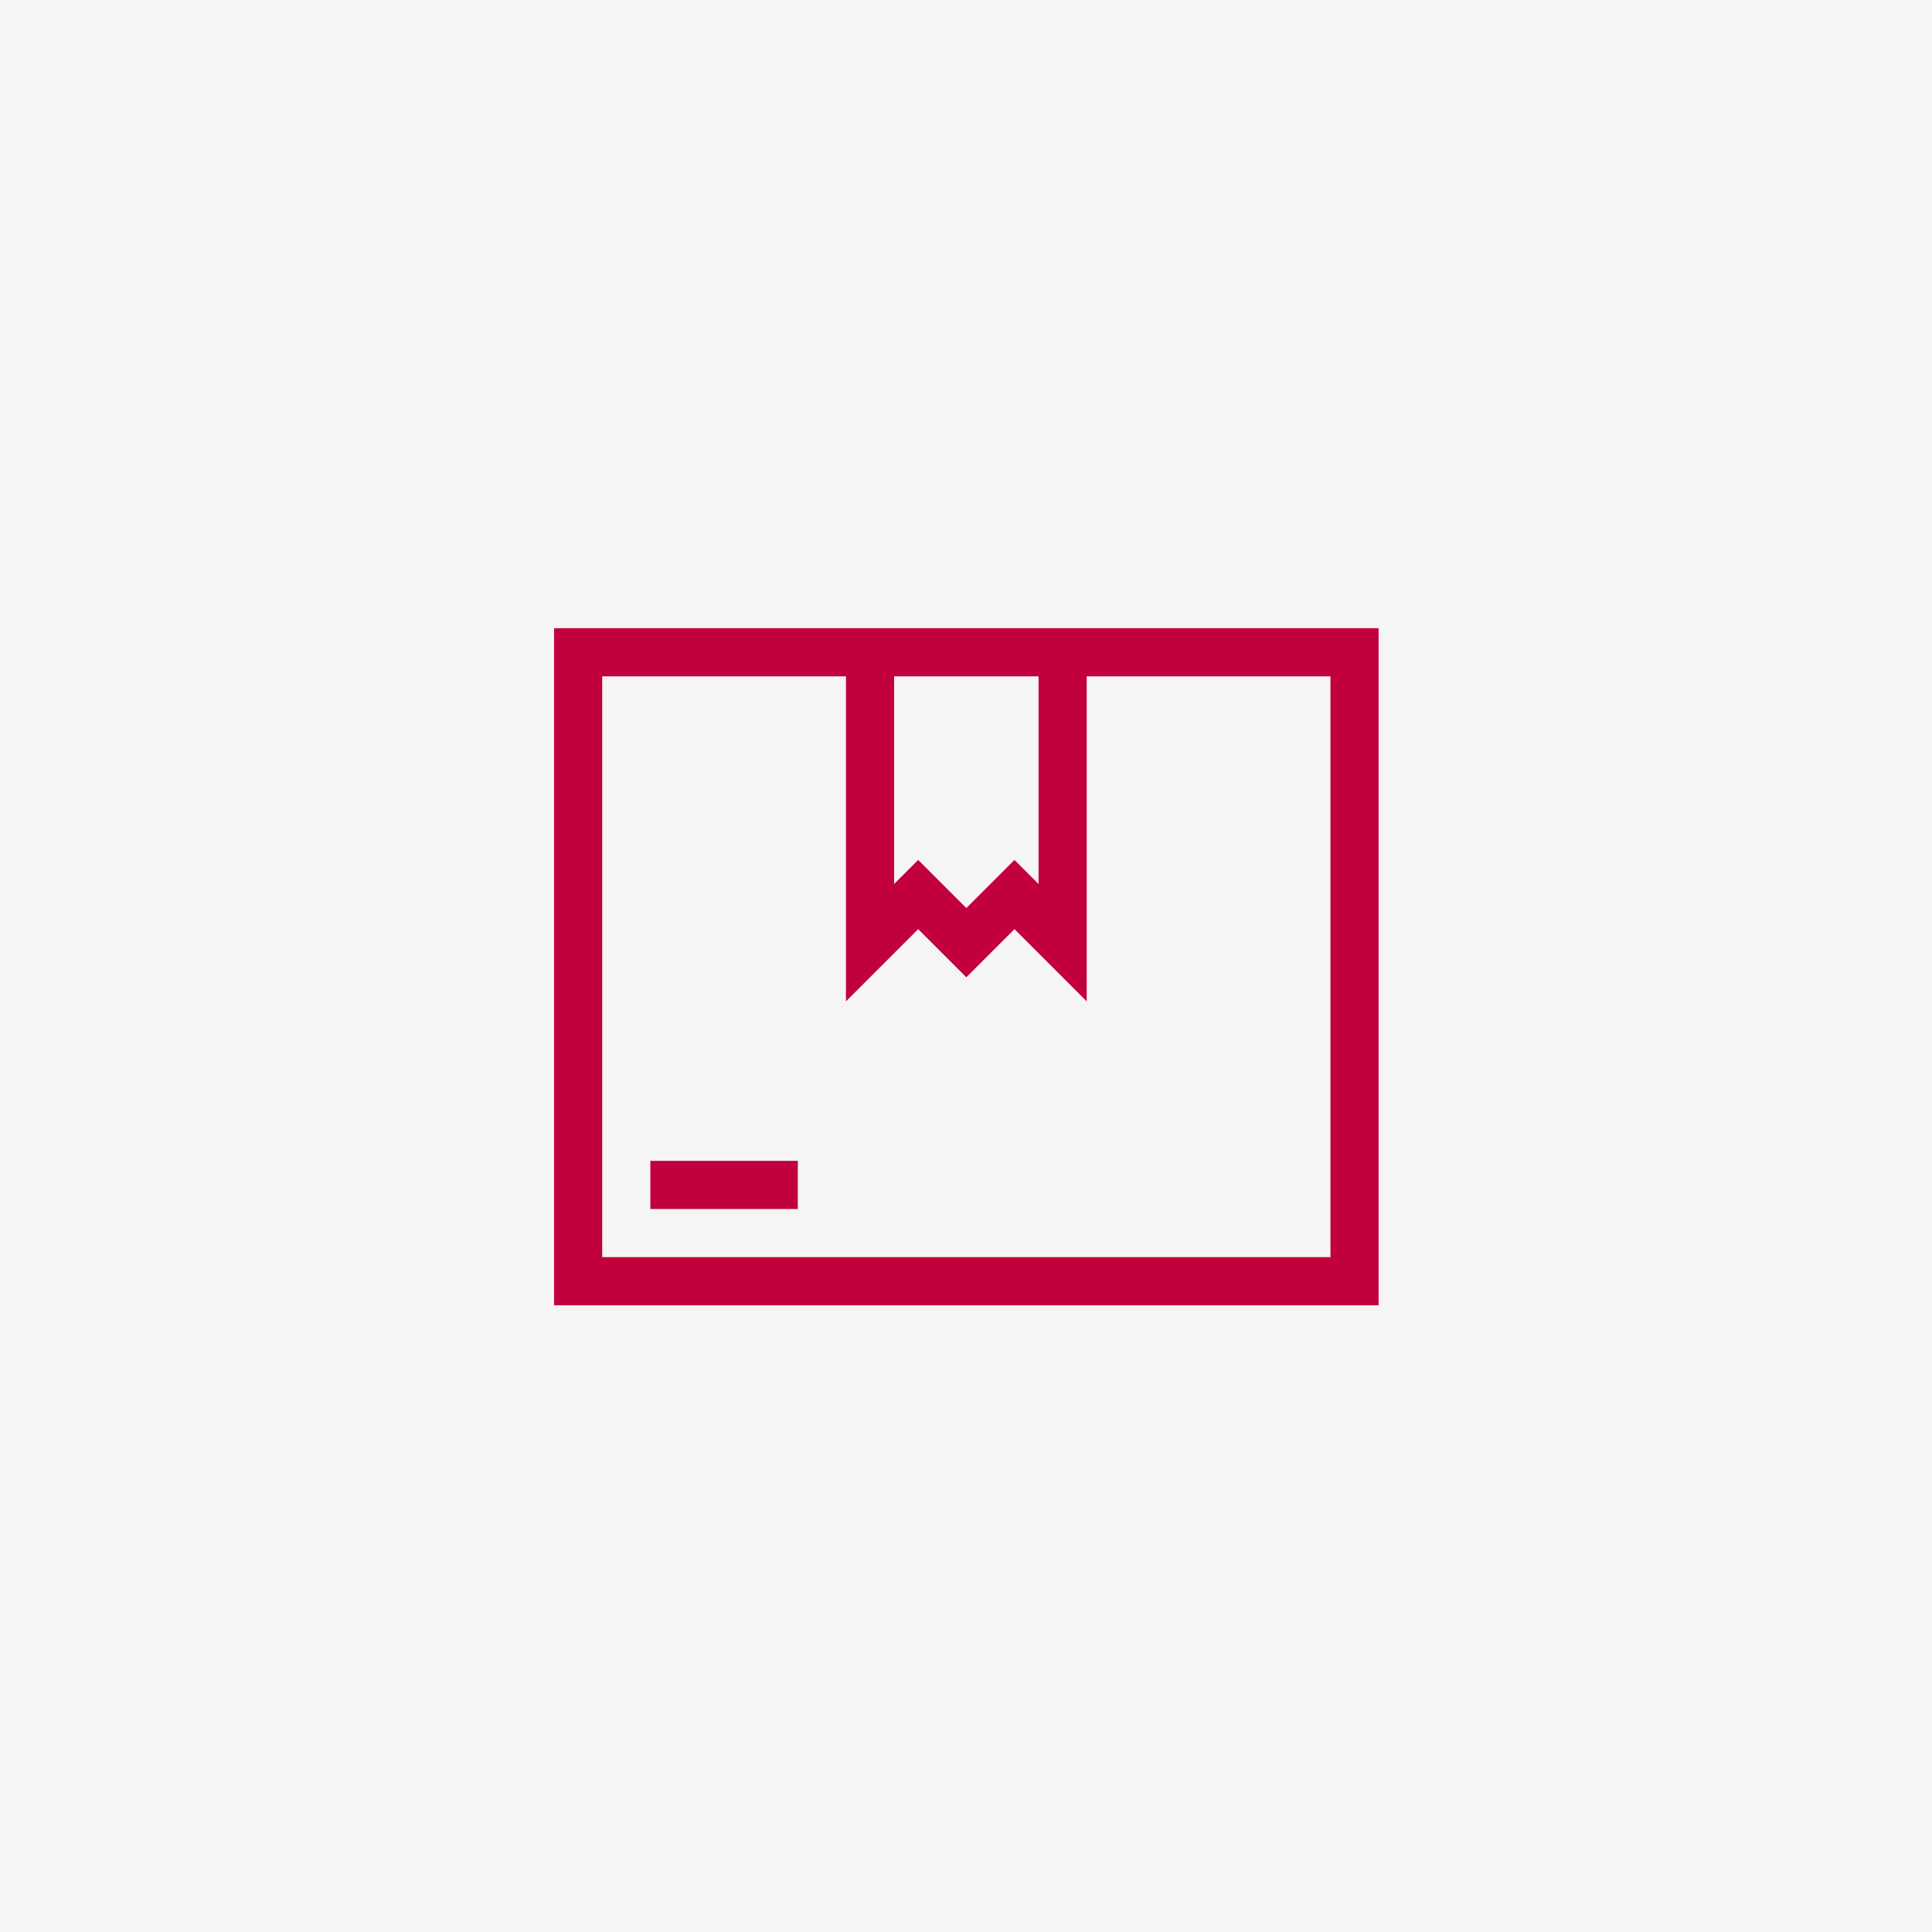 <?xml version="1.0" encoding="utf-8"?>
<!-- Generator: Adobe Illustrator 26.0.1, SVG Export Plug-In . SVG Version: 6.00 Build 0)  -->
<svg version="1.1" id="レイヤー_1" xmlns="http://www.w3.org/2000/svg" xmlns:xlink="http://www.w3.org/1999/xlink" x="0px"
	 y="0px" viewBox="0 0 64.2 64.2" style="enable-background:new 0 0 64.2 64.2;" xml:space="preserve">
<style type="text/css">
	.st0{fill:#F5F5F5;}
	.st1{fill:#C2003D;}
</style>
<rect x="-2.9" y="-2.9" class="st0" width="70.1" height="70.1"/>
<g id="グループ_41462" transform="translate(-291.875 -4690)">
	<g id="packaging" transform="translate(310.286 4710.875)">
		<path id="パス_35265" class="st1" d="M0,22.5h27.4V0H0V22.5z M11.3,1.6h4.8v6.9l-0.8-0.8l-1.6,1.6l-1.6-1.6l-0.8,0.8L11.3,1.6z
			 M1.6,1.6h8.1v10.8l2.4-2.4l1.6,1.6l1.6-1.6l2.4,2.4V1.6h8.1v19.3H1.6L1.6,1.6z"/>
		<path id="パス_35266" class="st1" d="M3.2,17.7h4.9v1.6H3.2V17.7z"/>
	</g>
</g>
</svg>
